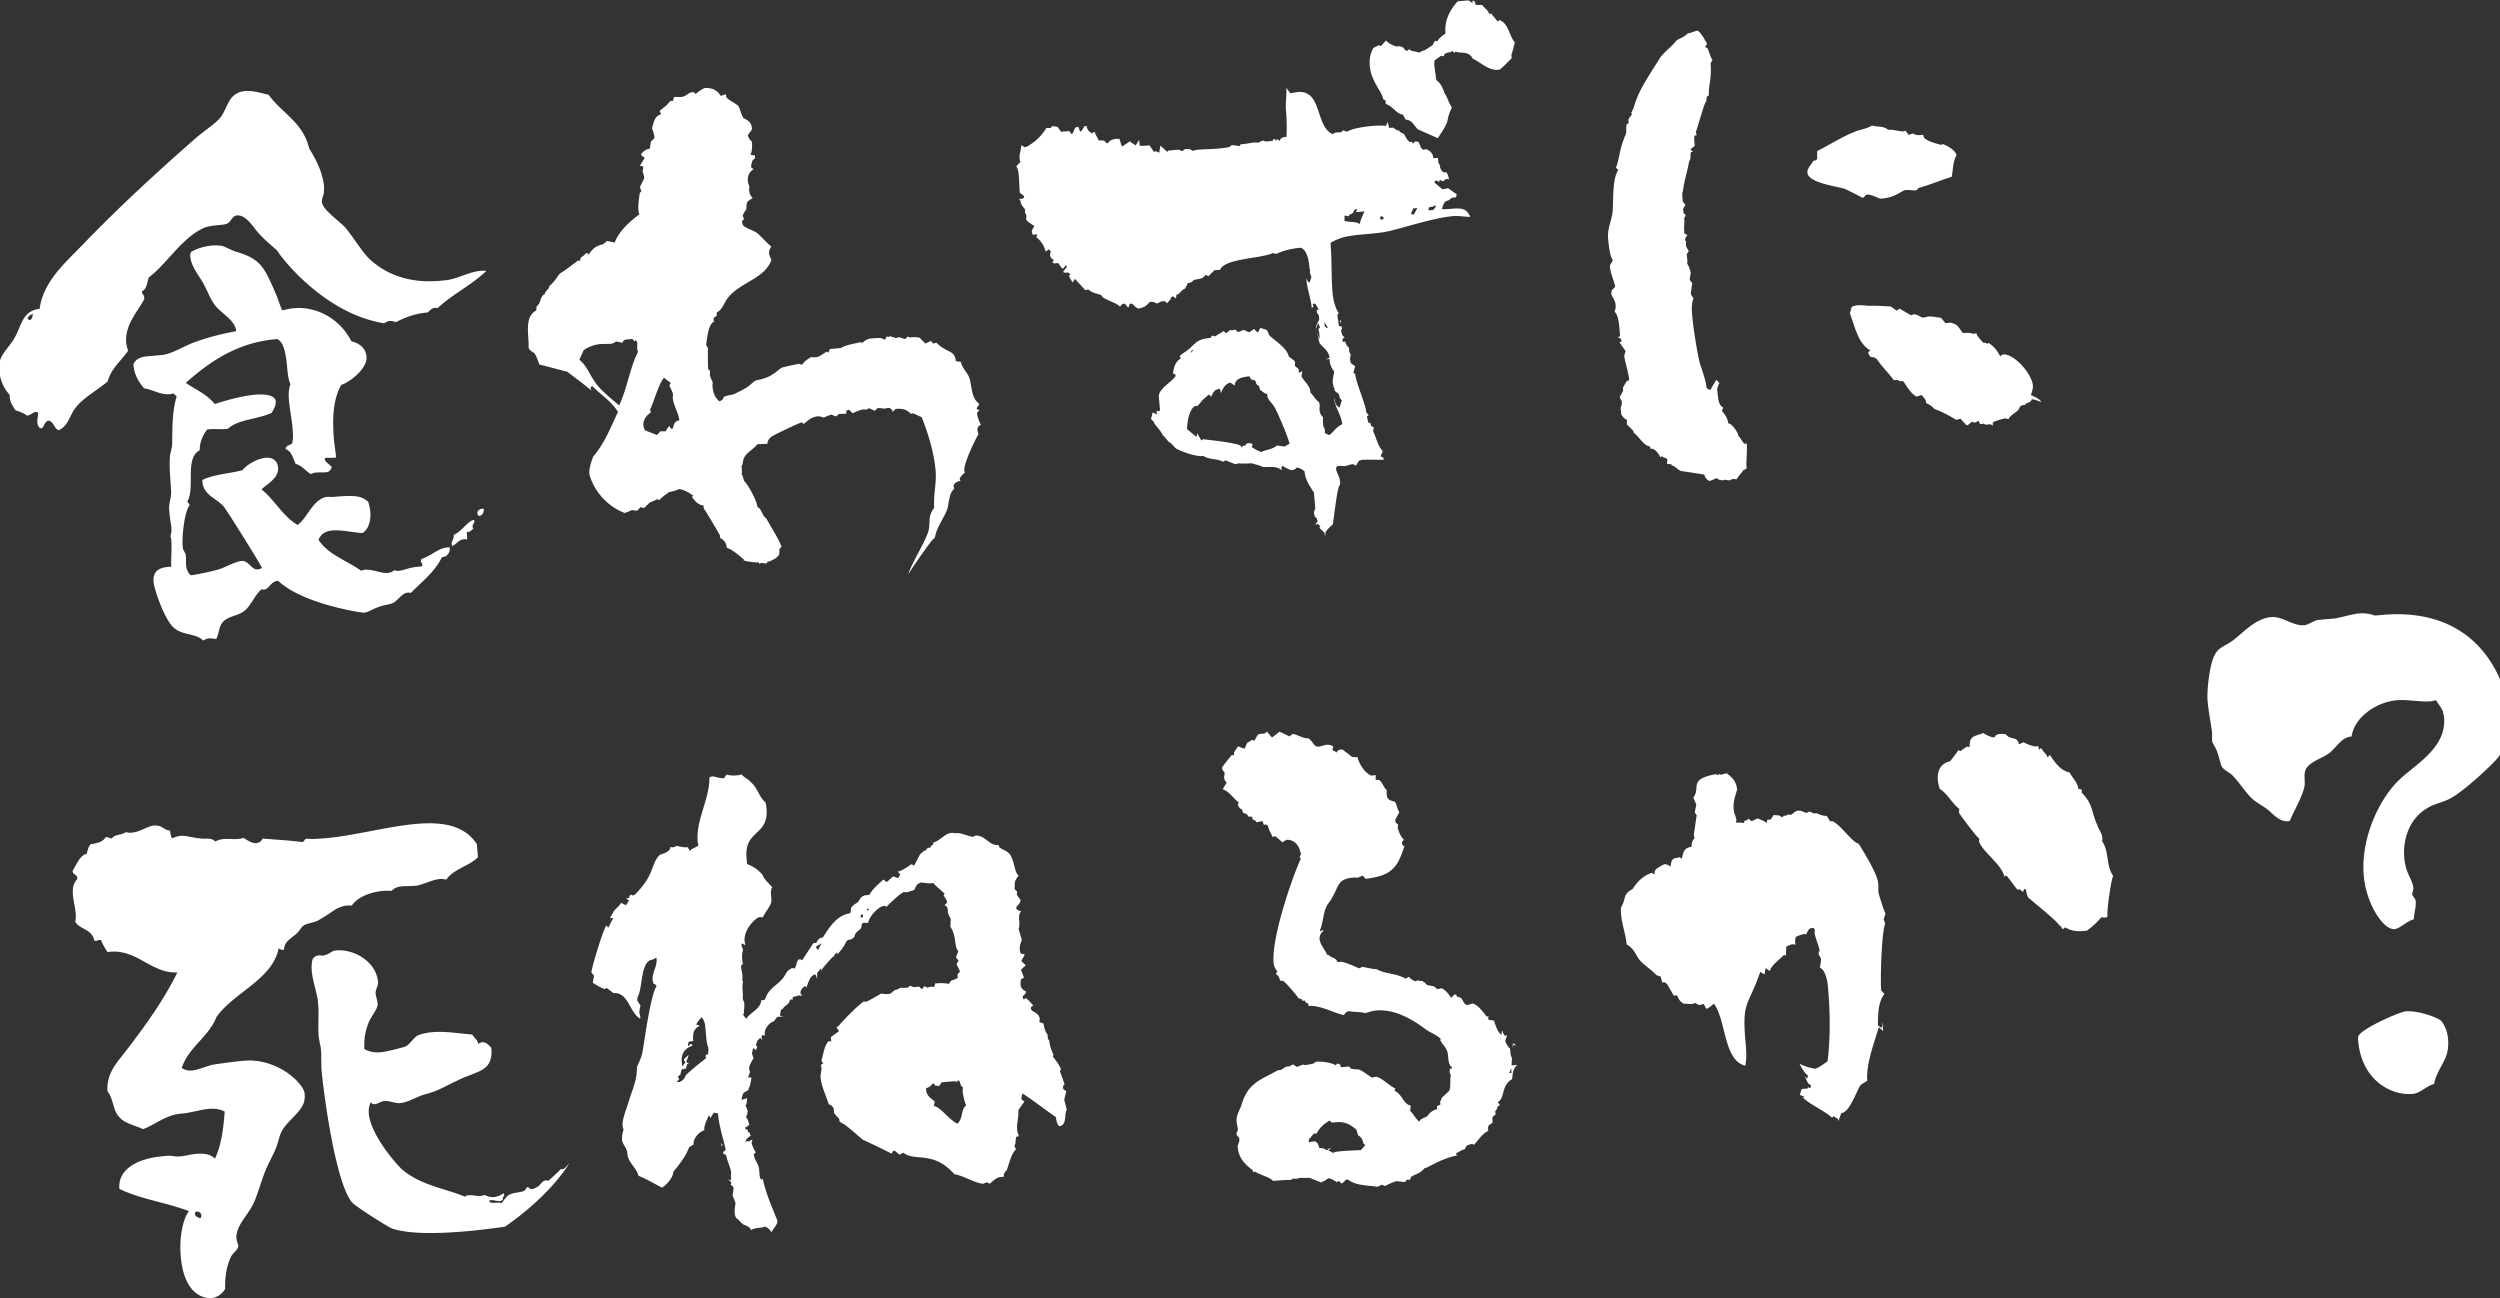 <svg xmlns="http://www.w3.org/2000/svg" width="414" height="215" viewBox="0 0 414 215"><rect x="0" y="0" width="414" height="215" fill="#333333" stroke="none"/><path fill="#fff" d="M39.15 35.68c-.75.16-.95 1.14-1.6 1.38-.37.13-.75.16-1.23.2-1.9.17-2.26.39-2.36.4-3.78 1.57-6.27 6-9.32 8.28-.31.89-.31 1.94-1.14 2.3v.09c.04.38.33.45.38.92 0 .1.02.19.02.29-1.15 2.11-3.26 4.3-3 7.24.03.38.17.85.31 1.31-1.19 1.73-2.8 2.92-3.38 5.08-1.78 1.5-3.98 2.64-5.35 4.39-.94 1.23-1.17 2.97-2.74 3.68-.78-.22-.79-1.37-1.67-1.58-.76.07-.75 1.21-1.23 1.26-.1 0-.19.02-.29-.07-.22-.27-.33-.54-.36-.83-.05-.57.1-1.06.14-1.64-.21-.17-.3-.16-.49-.15-.38.03-.72.54-1.38.6-.52-.43-1.21-.66-1.89-.89-.44-.63-.88-1.26-.96-2.21 0-.09-.02-.28-.03-.38-.84-.88-1.54-2.26-1.67-3.78-.05-.57-.09-1.04.05-1.63.18-1.26 1.6-2.53 2.43-3.94 1.24-2.21 1.33-4.52 4.17-4.86.65-4.65 4.31-7.65 7.28-10.77C19.89 34.1 26 28.5 32.66 22.66c1.43-1.18 3.15-2.28 3.92-3.31 1.02-1.43 1.17-2.97 2.45-3.75.45-.33 1.01-.47 1.58-.52 1.23-.11 2.71.34 3.88.62 2.18 3.06 5.65 4.48 6.71 8.88 1.12 1.81 2.26 4.01 2.46 6.29.03.38-.04.67-.01.96-.05.48-.38 1.09-.34 1.56q0 .09.02.19c.31 1.41 3.15 3.17 4.12 4.42 1.51 1.97 2.52 3.7 3.78 4.93 2.91 2.71 6.95 3.98 11.5 3.58.38-.03.76-.07 1.14-.1 2.08-.28 3.71-1.38 5.7-1.55.28-.03.66-.06.96.01-2.38 2.31-5.59 3.84-8.07 6.16a.976.976 0 0 0-.48-.05c-.57.05-.73.45-1.18.77-2.09.18-3.75.81-5.22 1.6-.49-.15-.78-.22-1.07-.19-.29.02-.47.14-.92.37C53.6 51.92 46.46 42.5 45.9 41.5c-1.04-.96-2.06-1.73-3.23-3.06-.75-.89-1.97-2.89-3.4-2.76h-.1ZM4.49 52.77c.19-.02.3.16.31.26.57-.05.52-.62.68-1.01-.47.04-.73.35-.99.76Zm68.68 39.51c-1.13 2.39-3.28 4.02-5.13 5.9-.19.02-.29-.07-.48-.05-1.04.09-1.61 1.29-2.52 1.75-.65.25-1.69.34-2.52.7-.74.26-1.56.81-2.12.86q-.09 0-.19.02c-.28.02-10.07-1.42-14.14-5.27h-.1c-1.14.11-1.41 1.38-2.26 1.45-.1 0-.19.02-.39-.06-1.33 1.17-1.67 2.73-3.02 3.71-.9.65-2.51.79-3.3 1.63-.8.74-.69 1.97-1.18 2.88-.58-.04-.97-.11-1.25-.08-.29.02-.56.15-.92.37-1.26-1.32-3.41-.75-4.98-2.24-1.57-1.58-3.14-6.32-3.23-7.46-.12-1.33.37-2.33 2.36-2.5.19-.02.38-.03.57-.05-.08-.95.11-3.07 0-4.3-.02-.29-.05-.57-.16-.75.16-.4.21-.88.17-1.35-.07-.76-.23-1.51-.31-2.46-.02-.19-.03-.38-.06-.66-.07-.85.32-1.75.33-2.8-.07-1.91-.33-3.8-.21-5.72.03-.77.35-1.47.38-2.23.04-2.78 0-5.45.74-7.91-.12-.28-.4-.25-.52-.53-.28.12-.47.14-.66.15-1.52.13-2.84-.8-4.2-.97-.85-.98-1.62-2.15-1.78-3.96.39-.99 1.32-1.26 2.46-1.36 2.18-.19 2.28-.2 2.37-.21 1.6-.23 3.14-1.23 4.9-1.96 2.31-.87 4.46-1.44 7.29-1.98-.16-1.8-2.25-2.77-3.43-4.19-.86-1.07-1.38-2.65-2.17-4.02-.67-1.09-1.85-2.61-1.98-4.03-.02-.29-.05-.57.11-.87.91-.56 2.21-.96 3.54-1.08.48-.04 1.05 0 1.54.06.59.14 1.4.64 2.28.95 4.12 1.17 4.72 2.55 6.51 6.6.47 1.01.76 2.13 1.23 3.14.66-.15 1.31-.31 1.88-.36 4.27-.37 7.94 2.18 9.56 5.48 1.47.35 2.4 1.22 2.52 2.55.16 1.8-2.42 4.04-4.18 4.67-1.41 2.42-1.5 5.77-1.21 9.1.08.95.27 1.98.35 2.93-.19.02-.29.02-.38.03-.57.05-.96-.01-1.43.03 0 .09-.08.2-.08.2.04.47.84.88 1.17 1.33-.23.69-.6.82-1.07.86-.38.03-.96-.01-1.43.03-.28.02-.66.06-.93.27-.9-.5-1.46-1.4-2.54-1.69-.46-.92-.67-2.14-1.65-2.44-.06-.67.8-.65 1.06-.95.21-.88.14-1.73.06-2.59-.13-1.52-.46-3.12-.59-4.54-.08-.95-.06-1.81.24-2.7-.35-.74-.44-1.78-.53-2.73-.3-3.42-.86-4.32-1.66-4.73-.1 0-.19.02-.28.03-6.55.57-11.13 3.94-14.86 7.23 1.63 1.1 3.51 1.89 4.8 3.5 1.21-.39 4.19-1.32 6.66-1.54 1.8-.16 3.36.09 3.45 1.13.04.47-.19 1.07-.7 1.88-2.2 1.05-5.65 1.07-7.23 2.64-.09 0-.28.02-.38.03-.95.08-1.63-.05-2.58.03-.19.02-.28.03-.47.04-.68.92-1.26 2.02-1.23 3.45-2.47 1.27-.82 5.91-1.95 8.3q-.09.1-.08.2c.02.19.31.26.34.64-.79.83-1.28 4.99-1.14 6.7 0 .1.02.19.02.29.04.47.45.82.49 1.2 0 .1.02.19.02.19.04.48 0 1.05.04 1.53.06.67.31 1.31.81 1.65 1.61-.24 3.01-.55 4.6-.98 1.21-.39 2.76-1.29 3.71-1.38q.09 0 .19-.02c1.16.09 1.56 1.49 2.51 1.41.19-.02.47-.04.74-.26-.47-1.01-5.81-9.53-6.34-10.16-1.17-1.33-3.32-1.91-3.51-4 0-.1-.02-.29-.03-.38 1.74-.92 4.5-1.06 6.65-1.63.6-.82 2.41-1.93 3.84-2.06.57-.05 1.91.02 2.06 1.64.15 1.71-1.86 2.75-2.75 3.59 2.16 1.72 3.55 4.47 5.97 5.89 1.54-1 2.42-4.04 4.67-4.62q.09 0 .19-.02c.38-.03.77.03 1.15 0 .09 0 .19-.02.28-.03 3.89-.34 4.5.08 5.43.86.14.56.28 1.03.33 1.6.13 1.52-.31 2.99-1.31 3.56-1.44-.07-3.4-.56-4.92-.43-1.04.09-1.87.45-2.35 1.54 1.66 2.53 4.7 3.42 7.05 5.12.19-.02.37-.13.56-.15 1.42-.12 2.73.62 3.78.53.47-.04.85-.17 1.2-.49.3.17.49.15.78.12.76-.07 1.67-.53 2.91-.64.19-.02.47-.04.66-.06.19-.02.28-.12.26-.31-.02-.19-.22-.36-.25-.65 0-.1.08-.2.16-.3 1.76-.63 2.71-1.77 4.23-1.9.09 0 .29-.03.38-.03 0 0 0 .1.02.19.04.47-.26 1.36-1.21 1.44h-.09Zm1.97-3.7c1.38-.6 2.2-2.2 3.32-2.49 0 .09.1.09.11.18.02.28-.33.6-.31.89.02.19.03.29.13.37-.27.21-.43.52-.91.56q-.09 0-.19.02c.09 1.04.1 1.14.01 1.24a.976.976 0 0 0-.48-.05c-.85.08-1.18.77-1.91 1.12-.1-.09-.11-.18-.12-.28-.04-.47.4-.9.35-1.47v-.09Zm4.13-3.14c-.11-.18-.21-.27-.23-.46-.03-.38.42-.71.8-.74.1 0 .19-.02.29.07-.04.58-.19 1.07-.86 1.13Zm75.4 3.73c-.54.33-3.76 5.11-4.26 5.92.59-1.97 3.38-6.22 3.44-7.67.16-1.45-.09-2.1.86-3.33-.18-2.09.41-4.05.23-6.14-.26-2.94-1.2-6.11-2.31-8.88-.49-.15-1-.49-1.49-.64l-.28.12c-.74-.8-1.52-.92-2.56-.83-.17.21-.35.41-.62.53l.17-.21-.42-.44-.39-.06-.56.14c-.39-.06-.78-.12-1.16-.09l-.44.42c-.39-.06-.71-.42-1.09-.38l-.27.21c-.19.02-.29-.07-.48-.05-.57.05-1.3.4-1.86.64l-.42-.44-.3-.17-.27.22-.08.2.02.29h-1.15l-.54.43-.79-.31-1.3.5c-.1-.09-.78-.22-.88-.21-1.04.09-1.57.62-2.38 1.26l-.31-.26c-.29.03-4.6 2.03-5.14 2.46-.35.32-.52.62-.57 1.1l-1.62.05c-1.13 1.34-2.36 1.45-2.48 3.37l-.17.21c.04.47.08.95.03 1.43.22.36.26.84.49 1.2.63.61 2 3.17 2.07 4.03v.1l.42.35c.43.54.49 1.2 1.1 1.62.81 1.56 1.9 3.08 2.51 4.66l-.35.41c.02.29-.05.58-.02.86-.42.71-.98.85-1.62 1.19l-.28.03-.26.31-.87-.11-.27.21c0-.09-.02-.29-.12-.28-.96-.01-1.73-.13-2.61-.35l.29-.02c-.72-.61-2.07-1.83-2.95-2.04-.07-.76-.4-1.3-1.1-1.63l-.03-.38c-.02-.19-2.48-4.28-2.69-4.54l-.04-.47c-.97-.11-1.4-.74-1.94-1.46l.28-.12c-.62-.52-1.82-1.18-2.49-1.12l-.46.23-1.31.31.1.09c-.37.13-1.26.88-1.52 1.19l-.3-.17-1.29.59-.88.84-.28.03-.3-.17-.61.63-.87-.12c-.36.22-.83.36-1.2.49-4.56-1.8-5.78-6-5.83-6.47-.08-.95.31-1.94.61-2.83 1.99-2.37 2.84-4.74 4.13-7.44-1.22-1.9-2.83-2.81-4.3-4.31l-.26.31.14.47c-.94-.88-3.69-2.83-3.91-3.1-.29-.07-4.6-1.22-4.7-1.21-.26-.74-.39-1.21-.84-1.93-.29-.07-.91-.59-.94-.88.13-1.83-.83-5.09 1.28-6.14l.04-.67c.81-.55.44-1.57 1.44-2.13l-.02-.19.61-.72v-.09l.16-.3c1.24-1.16 1.03-1.33 1.73-2.06 1.09-.67 1.89-1.31 2.88-2.07l.47-.04-.02-.28.08-.2.45-.33.44-.42.19-.02.21.27c.68-1.02 1.21-1.45 2.43-1.74l.62-.53 1.27.27c.7-1.88 2.56-3.57 4.09-4.66-.12-.28-.14-.56-.17-.85-.06-.66.12-1.92.24-2.7l.26-.31-.25-.65.73-1.5c-.03-.38-.16-.75-.29-1.12.07-.29.14-.58.12-.78-.1-.09-.29-.07-.49-.15h-.1l.09-.1.75-1.21-.61-.42.07-.29c.35-.41.8-.74 1.37-.79l.18-1.16.61-.63c-.05-.57-.19-1.04-.43-1.59.3-.98.4-2.04 1.52-2.33l-.24-.55c.53-.52 1.08-.76 1.59-1.48l.27-.21.29.07.23-.69c.38-.03.86.02 1.24-.01.47-.04 1.01-.47 1.37-.69l.56-.14c.1.09.3.16.41.35.44-.42.99-.76 1.44-.99 1.14-.1 2.13.29 2.7 1.29l.84-.27.14.56c.52.53 1.32.84 1.94 1.36.21.27.52 1.58.85 2.03.7.32 1.31.75 1.38 1.51l.03.38-.68.92c.03.38.36.83.67 1.09l.02.28c.04.47 0 1.15-.14 1.64l-.18.11.21.17c.2.08.39.06.58.04l.04.48-.44.42-.22.78.03.38.4.25c-.73.45-1.05 1.14-.97 2 .03.29.14.56.27.93-.08.2-.05.48-.04.67.04.47.27.93.58 1.19-.36.22-.54.33-.9.65-.16.4-.12.78-.18 1.26-.26.31-.51.71-.57 1.1l.23.46-.35.32.04.47.22.36c.82.6 1.78.71 2.51 1.41.73.7 1.26 1.32 2.09 2.02-.26.31-.42.71-.38 1.08.03.38.26.84.38 1.11-1.07 3.06-5.03 3.69-7.02 6.07-.87.94-.88 1.99-2.06 2.67l.04.47-.54.43.06.66-.19.02c-.8.74-.91 2.66-1.11 3.73l.34.64c-.07.29-.04 2.87 0 3.35l.32.36-.03.77.49 1.2c-.08.2-.06.39-.05.58.08.95.36 1.88 1.17 2.48.73-.35.53-.52.7-.73.18-.11.46-.23 1.59-.42 1.1-.57 2.12-.95 3-1.79.27-.21.44-.42.81-.55.85-.17 1.97-.46 2.69-1 .55-.24.98-.85 1.53-1.09.28-.12 2.53-.6 2.81-.63l.49.15c.43-.52.87-.94 1.61-1.29.29.07.58.04.86.02.38-.03 1.28-.69 1.64-.91l.4.16-.02-.19c0-.1.08-.2.16-.4l1.8-.16c.91-.56 2.05-.66 3.07-.94l.58.04c.35-.41.9-.65 1.37-.69.47-.04 1.23-.11 1.72-.05l.5.24.18-.11.16-.4.29.07.28-.12.98.3.56-.14.89.3.28-.12.17-.3.4.16c.57-.05 1.04-.09 1.63.05l.95.97.92-.46.33.45.56-.14c.41.35.73.7 1.23.94 1.02.68 1.87.6 2 2.12l.87.12c.07.85.91 1.64 1.26 2.38.6 1.38.32 3.61 1.73 4.53l-.07.29-.26.31-.07.29c.1.09.3.17.49.15-.17.21-.35.32-.43.52l.02.19c.05.57.41 1.4.63 1.76-.47.14-.62.53-.58 1.01.02.19.13.37.15.56-.5.81-2.45 4.8-2.34 6.04 0 .09.11.18.12.28-.36.22-.61.63-.87.94 0 .1.02.29.14.47-.57.05-.93.27-1.18.77l.14.47c-.52.62-.7.73-1.07 3.06-.26 1.36-1.83 3.13-2.14 5.06l-.17.21Zm-49.46-32.88-.07.29-.42-.44c-.1 0-.19.02-.28.02-.85.08-.95.08-1.13.2l-.25.4-.97-.2c-.19.02-.28.12-.36.22-.19.02-.37.13-.47.14-.66.06-1.24.01-1.91.07-.85.07-1.97.46-2.69 1l-.72 1.59c1.23.94 1.76 2.62 2.73 3.87.88 1.26 2.62 2.64 3.86 3.68 1.37-2.89 1.76-6.18 3.14-8.88-.11-.18-.12-.28-.14-.47-.03-.38.03-.77 0-1.15l-.32-.36Zm6.26 14.66c.05-.48.2-.97.56-1.2l.47-.14c-.1-1.14-.98-2.5-1.09-3.73-.02-.19.06-.39.04-.58-.14-.56-.37-.92-.61-1.48l.25-.4-1.13-.86c-.87.94-1.66 3.97-2.31 5.27l.14.47c-.73.45-1.32 1.26-1.25 2.12.02.29.15.56.27.84l1.98.78.61-.63.77.03c.17-.21.34-.51.51-.71l.17-.21.23.46.38-.03Zm107.75 17.17-.73-.7.17-.3c-.2-.08-.31-.26-.52-.43l-.26.31-.02-.19.34-.51-.14-.47-.31-.26-.15-.56c-.02-.19.05-.48.22-.78l-.23-2.66c-.66-1-1.43-2.17-1.53-3.31l-.02-.19c-.41-.35-.82-.6-1.3-.65l-.35.32-.56.14c-.5-.24-.99-.39-1.4-.74l-.26.31.14.46c-1.03-.87-2.05-.49-3.21-.58-.6-.33-1.18-.37-1.78-.61-.19.02-2.1.09-2.1 0l-.66.15-1.59-.63-.46.23c-1.01-.58-2.13-.29-3.24-.96l-.38.03c-1.35-.07-3.03-.69-4.13-1.26-.41-.35-.75-.89-1.25-1.13-.21-.27-.64-.8-.95-1.07-.25-.65-.98-1.35-1.42-1.98l-.02-.19-.52-.53.29-1.08.5.24.2.08-.06-.67c0 .1.3.17.4.16l.17-.21-.21-2.37c.18-1.26 1.92-2.08 2.78-3.21l-.02-.29c-.2-.08-.3-.17-.4-.16.11-.97.4-2.04 1.31-2.51l-.22-.36c.26-.31.62-.53.99-.76 1.71-1.2 1.54-2.05 4.1-2.27l.35-.41.4.16 1.45-.89.41.35.72-.54.29.07.47-.14.52.43.92-.37.9.4.81-.55.63.62.41-.8.98.3c.3.17.35.74.57 1 1.04.96 2.86 2.04 3.17 3.45l.92.69.12.27-.04.58.62.52.06.66.54-.33-.12.87c.46.92 1.38 1.51 1.47 2.55l.02.19c.52.43.76 1.08 1.37 1.51.11.18.12.28.14.47.02.28-.04.67-.01.96l.15.56c.11.18.22.36.43.54-.05.48 0 1.05.04 1.53l.22.36.07.76.7.32c.99-.76.86-1.13 2.14-1.81-.13-1.52-1.2-2.76-1.33-4.28l.11.18c.07.76.18.94.79 1.37l.37-1.27c-.3-.17-.43-.54-.46-.92-.21-.27-.61-.42-.73-.7l-.03-.28c-.11-.18-.26-.74-.27-.93-.07-.76.18-1.26.21-1.93-.43-.54-.67-1.09-.72-1.66l-.03-.38-.66.06.65-.25c-.1-1.14-1-1.63-1.65-2.44l-.46-1.97.4 1.3c.08-.2.05-.48.04-.67-.03-.38-.06-.67-.18-.94l.26-.31-.25-.65-.17.21-.23.69c-.06-.66.38-1.09.53-1.58l-.05-.57c0-.1-.11-.18-.12-.28q-.21-.17-.23-.46c-.02-.19-.03-.29.16-.3l.19-.02c-.21-.27-.35-.74-.66-.99l-.29.02-.08.2c.1.08.11.18.12.28l-.27.22c-.13-1.52-.75-3.09-.88-4.61l-.02-.29c.12.28.24.55.54.72l.3-.98c-.12-.28-.24-.55-.26-.84l.08-.2-.11-.18c-.09-1.04-.27-3.13-1.46-3.6-1.42.12-2.74.43-4.12 1.03l-.49-.15c-1.93.93-8.05.89-8.75 2.77l-.95.08-1.06 1.05-.11-.18-.2-.08c-.19.02-.35.32-.54.43-.54.33-1.23.2-1.67.53-.09.1-.08.2-.17.21-.28.12-.47.14-.66.15-.07.29-.33.6-.4.9-.55.24-.72.54-1.16.96l-.28.03-.13.68-.31-.26-.29-.07-.18.11-.07.29-.61.72c-.1-.09-.22-.27-.41-.35l-.47.04c-.09 0-.73.35-.83.36-.3-.17-.7-.32-.98-.3l-.28.12c-.43.61-.98.85-1.73 1.01-.59-.14-.72-.61-1.22-.85l-.28.12-.23.59-.53-.62-.29-.07-.18.11c-.18.11-.26.31-.35.41-.74-.79-2.88-1.18-3.13-1.92-.99-.39-1.16-.18-2.19-.96l-.18.11-.28.02-1.69-1.86-.42.61c-.13-.37-.55-.81-.58-1.19l.28-.12-.41-.35c-.29.02-.57.05-.77-.03l-.02-.19.61-.72-.21-.27c-.17.21-.25.4-.43.52l-.19.02-.65-.9-.66.06-.3-.16.25-.41c-.4-.25-.51-.34-.64-.8l.13-.68-.31-.26c-.19.02-.35.32-.54.33-.27-.93-.73-1.75-1.54-2.35l.15-.49-.76.07-.14-.56c.06-.39.33-.6.4-.9-1.11-.67-1.33-.94-1.35-1.22 0-.09.07-.29.05-.48 0-.09-.12-.28-.24-.55l.05-.48c-.42-.44-.75-.89-.8-1.46l-.21-.27.66-.06c.09-.1.17-.21.16-.4l-.72-.61-.14-2.67c-.05-.57-.1-1.14-.43-1.68l.7-.73c-.11-.18-.13-.37-.15-.56-.07-.76.26-1.46.28-2.22l.51.34.28-.02c1.37-.69 2.61-1.85 3.36-3.16l.77.03c-.02-.19.17-.3.35-.32.09 0 .68.13.78.12.12.27.33.54.55.81l1.33-.12.43.54.17-.21.4-.9.47-.14c.09 0 .25.65.36.83l.27-.21.42-.71.38-.03c.02.29.15.66.36.83l.41.35c.19-.02.37-.13.55-.24.14.56.46.92.7 1.47.85-.08.96.01 1.28.46l.19-.02q.42-.61 1.18-.68l.18-.11.1.09.47-.04.4 1.3 1.36-.88c.22.27.61.42.92.68l.59-.91.08.95c.39.06 1.24-.01 1.62-.05l.76 1.08.37-.13.21.17.29.07.18-1.16 1.14 1.05.17-.21 1.71-.15.59.24.45-.33c.66-.06.76-.07 1.27.27.19-.02.56-.14.75-.16 1.23-.11 2.38-.11 3.52-.21.57-.05 1.23-.11 1.79-.25l.45-.33 1.35.17.07-.29.57-.05c.57-.05 1.04-.19 1.51-.23.29-.03.57-.05.86.02.28-.12.54-.33.83-.36l.4.16 1.14-.1.17-.3.19-.02.32.36-.02-.19c0-.09.17-.21.18-.11l.31.26c.08-.2.25-.4.43-.52.28-.12.47-.14.75-.16.05-1.63.04-2.78-.1-4.39-.11-1.23.16-2.5.06-3.73l.65.9c.48-.04.85-.17 1.23-.2 4.08-.36 2.89 5.68 5.77 6.96l.46-.23.95-.08.45-.33.21.17.39.06c.63-.44 2.51-.79 4.03-.93 1.04-.09 1.91-.07 2.29 0 .17-.21.34-.51.31-.79l.29 1.12.67-.06c.21.17.62.52 1 .49h.09l-.09.1c.21.27.6.33.81.5.34.64.46.92.98 1.35l.09-.1c.19-.02.41.25.51.34l.07-.29.28-.12.29.07.2.08.37.93.41.35.37-.13c.78.22 1.21.75 1.28 1.51l.66-.06c.09 0 .1.09.17.85l.21.27c.04.47.19 1.04.69 1.28l.38-.03c.31.26.36.83.49 1.2-.2-.08-.39-.06-.58-.05l-.35.32-.19.02-.21-.17-.19.02c-.09 0-.09.1-.17.21l.11.18-.41-.35-.19.02-.18.11-.09.1.11.18 1.24 1.04.94-.18 1.43 1.02-.15.49-.66.06-.54.43-.47.14c-.36.32-.5.81-.65 1.3.39.06.77.03 1.15 0 1.99-.17 2.85-.25 3.56 1.31-.96-.01-1.84-.22-2.88-.13-2.94.26-7.41 1.7-10.4 2.44-1.22.3-2.55.41-3.87.53-1.33.12-2.56.22-3.88.53-.74.26-1.49.51-2.12.95.24 2.75.11 5.63.35 8.38.1 1.14.52 2.63 1.05 3.26l-.18.11-.08.2.02.19.24 1.61.39.06.12.28c-.08.2-.16.4-.14.59 0 .09.12.28.13.37.02.19.23.46.43.54l-.35.32.03.38.1.08.19-.02.19-.02.02.29c.12.28.33.54.54.72l.06.67.23.46-.12.78.15.65.71.51-.29 1.08.21.17h.09l.02.18c.11 1.24 1.67 4.83 1.77 5.97l.02.19.43.54-.28.12.02.19c.02.29.14.56.17.85l.4.16.03.38.51.34-.14.59c.57 1.1.79 2.51 1.63 3.3l-.4.89h.09l.2.07.21.17.03.29c-.47.04-2.87-.04-3.44.01h-.09l-.56.15-.5.81-.5-.24c-.48.04-.84.26-1.31.31-.29.03-.58-.04-.96-.01l-.28.03c-.18.11-.26.31-.24.5.16.75.59 1.29.66 2.05.02.19.03.38-.05.58-.44.42-.96 5.44-1.15 6.51-.35.32-1.06.95-1.22 1.35l-.04.67-.15-.66Zm-5.68-14.62c-.07-.76-2.11-5.55-2.44-6-.34-.64-.95-1.07-1.21-1.81l-.04-.47c-.58-.04-.81-.5-1.21-.66-.02-.19-.03-.38-.14-.56l-.11-.18-.2-.08c-.21-.17-.25-.65-.35-.73-.1-.09-.48.04-.8-.41l-.12-.28c-2.28.2-2.4.97-2.45 1.55l-.71-.51c-.85.17-1.34 1.07-1.57 1.76l-.16-.75-.56.14c-.73.45-.52.62-.95 1.23l-.12-.28-.2-.08-.19.02-.08.2c-.81.55-1.06 1.05-1.67 1.68l-.2-.08c-1.12.29-1.48 2.81-1.48 3.86l1.55 1.3.14-.59.68 1.18.27-.21c.97.11 5.98.62 6.32 1.17l.11.18c.09 0 .17-.3.26-.31h.1l.2.07.08-.2.17-.21.57-.05c.29.07.4.16.4.25s-.08.2-.16.4c.6.33 1.02.68 1.7.81.26-.31 1.69-.34 2.49-1.08l1.26.18.82-.45Zm-16.18-15.51-.24.5.53-.52-.28.03Zm21.97-4.7.07.85c.09-.1.21.17.3.16l.19-.02-.57-1Zm2.56-.22h.09s.09-.02.1.08l-.16.4-.04-.47Zm2.64-17.93.24-.5-.38.03-.17.21c-.08.2-.16.4-.34.51l-.37.13-.17.3-.68-.13-.02.86c.7.32 1.73.04 2.53.54.13-.68.54-1.48.78-2.08l-1.42.12Zm25.79-25.49c-.35.32-1.75 1.88-2.13 1.91-1.71.15-2.88-1.18-4.27-1.83-.79-1.37-1.79-.8-2.88-1.18l-.17.21-.41-.35-.17.21-.19.02a1.7 1.7 0 0 0-.92.37l-.07.29-.48-.05-1.08.76c.02.19-.05.48-.04.67.07.76.24 1.61.3 2.37l.12.28c.61.42 1.07 1.34 1.23 2 .55.81.72 1.66 1.27 2.47-1.29 2.79.12 1.42-2.33 5.08l-3.08-1.36-.3-.17c-.64-.71-.89-1.45-1.95-1.55l-.45-.82c-1.06-.1-1.65-1.39-2.83-1.76l-.05-.57-.4-.25c-.1-1.14-1.97-2.89-2.2-5.45-.09-1.04.02-2.01.6-3.02l.92-.46.3.17.87-.94c.33.45 1.22.85 1.71 1l.57-.05.59.24.33.45.39.06c.08-.2.17-.21.36-.22l.11.18c.4.16.87.12 1.37.36l.28-.12c.18-.11.36-.22.65-.25l1.36-.88.24-.5.17-.21.39.06c.33-.6.69-.83 1.32-1.26-.18-2.09.62-3.79 2.02-5.34l1.8-.16.61.42.08-.2-.02-.19.29.07.25.65h1.05c.44.63.93.78 1.19 1.53.09 0 .18-.11.28-.12 0 0 .96 1.16 1.07 1.34.18-.11.27-.22.36-.22 1.48.54 1.57 2.64 2.52 3.7-.16.4-.42 1.76-.59 1.97l.06.66Zm-21.43 26.16-.29.03c.02.19-.07.29-.06.39l.21.17.46-.23-.32-.36Zm5.81-1.36-.66.06-.4.9.49.15.57-1.1Zm2.7.24.35-.41-.02-.29-.46.23c-.19.02-.47.04-.66.15l-.05.48.85-.08v-.1Zm51.49 43.12-.02-.19c-.33.6-.95 1.14-1.28 1.74l-.67-.04-.55.24-.78-.12-.28.12-.68-.13-.31-.26-1.2.49c-.5-.24-.61-.42-.84-.88l-.02-.19-3.97-.61c-.5-.24-.94-.87-1.52-.92v-.09l.08-.1h-.1l-.67-.03.03-.77c-.32-.35-.3-.17-.6-.33-.1-.09-.3-.17-.4-.16l-.08.2c-.33-.54-.9-1.55-1.66-1.48h-.09l-.03-.37c-1.06-.1-1.76-1.57-2.68-2.25l-.13-.37c-.32-.35-.73-.7-1.05-1.05l.03-.77c-.39-.06-.71-.51-.94-.87l-.1-1.14c.17-.3.23-.69.19-1.07l-.33-.54c.06-.39.41-.8.56-1.2l-.04-.47c.25-.41.41-.8.67-1.11l.37-.13c-.12-1.33-.61-2.62-.83-4.04l.22-.78-.99-1.44.36-.22-.12-.28c-.11-.18-.31-.26-.51-.34.09-.1.28-.12.36-.22l-.12-1.33c-.07-.76-.19-2.18-.81-2.7.17-.3.22-.78.19-1.16-.05-.57-.49-1.2-.73-1.75l.05-.58.61-.63c-.19-1.04-.76-2.13-.85-3.18 0-.1-.02-.19-.02-.29.07-.29.33-.6.49-.9-.33-.54-.58-1.19-.8-3.66-.14-1.61.6-2.92.76-4.46.14-1.73-.09-5.35.93-6.87l-.41-.35c.56-1.2.6-3.02 1.39-4.9.07-.29.24-.5.31-.79.05-.48.01-.96.07-1.44.09-.1.17-.21.36-.22l-.05-.57c.07-.29.33-.6.59-.91l-.12-.28c.5-.81.54-1.48.94-2.38.61-1.77 2.73-4.92 3.73-6.54.67-1.11 1.94-1.89 2.8-3.02.63-.44 1.38-.6 1.9-1.22l.28-.02c.47-.14.92-.37 1.4-.41.62.52 1.08 1.44 1.53 2.16l-.34.51.4.25c.23.46.53 1.67.84 1.94-.09.1-.34.51-.33.6.21 2.37-.36 3.57-.3 5.29-.09 0-.28.12-.36.22.03.38-.04.67-.2.97-.26.31-1.2 3.83-1.59 4.83l.14.56-.28.03c-.19.02-.13.68-.04 1.73l-.72.54.42.44-.29.02c-.25.4.08.95-.34 1.56-.25 1.55-.86 3.33-1.01 4.87l-.08.2c-.07.29-.04.58-.01.96l.05.57.44.63c-.17.21-.34.51-.41.8l.12.28-.09.1.43.54-.25.41c.07.76-.06 1.54 0 2.2l.03.38.5.24-.34.51-.07.29.22.36c-.08.2-.07.29-.05.48.03.38.25.65.47 1.01l-.34.51.12 1.33-.08.2c.33.54.46.92.62 1.57l-.18 1.17.43.54-.24 1.65c.02.29.25.65.45.82-.31.79-.32 1.84-.23 2.79.29 3.32 1.16 7.74 1.28 8.02.38 1.11 1.02 2.97 1.12 4.11l.6.33 1-1.71.52.53c-.17.3-.32.7-.38 1.09.16.75.03 2.58 1.02 2.97l-.23.59c.52.53.97 1.25 1.04 2.01l.2.08c.49.15 1.15 1.14 1.38 1.6l.14.47c.41.35.56.91.97 1.25l.38-.03c.12 1.42-.14 2.79-.02 4.12l-.18.11-.09.1v.09h-.09Zm32.87-53.95c.9.4 1.89.89 2.26 1.81-.67 1.11-.55 2.44-.83 3.61-2.14.67-3.06 1.13-5.29 1.8-.19.02-.45.33-.54.43-.57.05-1.16-.09-1.82-.03-.57.05-1.62 1.19-3.71 1.38l-.48.04c-.4-.16-1.59-.72-2.07-.68h-.09c-.29.03-.44.43-.72.55-.9-.49-1.9-.98-2.9-1.47-1.38-.45-6.11-1-6.26-2.7-.06-.67.56-1.29.89-1.8v-.09c.08-.1.36-.13.46-.14l.27-.21-.02-1.34c2.11-1.04 4.1-2.37 6.32-3.23.83-.36 1.97-.46 2.78-1.01.89.3 1.91.02 2.65.72q.1 0 .19-.02c.66-.06 1.75.33 2.41.27.09 0 .18-.11.28-.12l.54.72.65-.25c.5.24.79.31 1.27.27.19-.02.28-.03.47-.04l.14.47c.73.7 1.89.89 2.78 1.19l.37-.13Zm13.53 43.2c-.1 0-.19.02-.29.03a.35.35 0 0 0-.28.12c-.09 0-.27.22-.27.22-.21.88-1.44 1.08-1.83 1.98-.2-.08-.39-.06-.59-.14-.47.14-1.78.44-2.04.75l.04.48c-.1-.09-.3-.17-.4-.25l-.85.08-.21-.17-.67.06-.24-.55-.64.34c-.2-.08-.3-.17-.49-.15-.27.22-.45.33-.62.53l-.28.02-.95-1.06-.75.16c-1.11-.67-2.32-1.33-3.6-1.79-.32-.35-.73-.7-1.13-.86l-.2-.08c-.05-.57-.47-1.01-.79-1.37l-.84.27c-1.11-.67-1.48-1.59-2.23-2.58l-.47.04c-.4-.25-.59-.23-1.07-.19-.88-1.26-1.91-2.13-2.79-3.49l-.4-.25c-.2-.08-.48-.05-.68-.13-.11-.18-.33-.45-.34-.64-.02-.19.26-.31.35-.41-2.11-1.16-2.55-3.99-3.4-6.11l.29-1.08c.36-.22.74-.26 1.12-.29.66-.06 1.54.15 2.4.08.28-.03 2.98.12 2.98.12.31.26.61.42.92.69l.54-.33 1.82 1.08c.19-.02.37-.13.56-.14.38-.03.89.3 1.19.47.2.08.29.07.48.05.28-.02.47-.14.75-.16.57-.05 1.45.16 2.03.21l.75.89.85-.08c1.37.36 1.21.75 2.06 1.73.57-.05 1.14-.1 1.73.14l.47-.14c.14.56.77 1.17 1.19 1.62l.38-.03.11.18.37-.13c1.02.68 1.35 1.22 1.92 2.22.17-.21.35-.32.64-.34 1.92.12 4.6 3.33 4.75 5.13.04.48-.1 1.06-.34 1.56.51.34 1.49.63 1.73 1.19-.49-.15-.99-.39-1.47-.44-.19.02-.17.21-.26.31s-.54.33-.73.35l-.26.31ZM39.45 206.44c-.13.68-.96 1.04-1.27 1.83-.72 1.59-.95 3.33-.89 5.15-.5.9-1.4 1.46-2.26 1.54-.38.03-4.47.3-5.1-6.92-.25-2.85.24-5.95 1.35-7.48-3.66-1.4-8.02-1.98-11.51-3.68-.29-3.32 3.1-5.05 7.18-5.41.28-.02.47-.04.76-.07.66-.06 1.35.17 2.02.11.95-.08 1.88-.36 2.74-.43 1.23-.11 2.29 0 3.13.78 1.05-2.2 1.39-4.9 1.61-7.79-.8-.41-1.67-.52-2.62-.44-1.42.12-2.91.64-4.43.77-.09 0-.19.02-.28.03-2.47.22-4.33 1.91-6.19 2.55-1.4-.64-2.95-.89-3.9-1.95-1.15-1.14-.93-2.98-2-4.32-.17-3.05 1.59-4.73 3.14-6.78 3.09-4 6.16-8.29 8.44-12.89-4.29.18-6.65-3.82-11.11-3.43-.19.02-.28.03-.47.04-.33-.54-.77-1.18-1.03-1.92-.1-.09-.29-.07-.39-.06-.09 0-.28.12-.37.13-.09 0-.29.03-.39-.06-.36-1.88-2.36-1.8-3.14-3.07.06-.39.12-.87.07-1.35-.08-.95-.37-2.07-.46-3.11-.09-1.04.02-1.92.73-2.65l-.02-.19c-.05-.57-.71-.51-.76-1.08v-.1c.67-1.01 1.2-2.59 2.33-2.79.14-.58.28-1.17.63-1.58 1.04-.19 2.07-.37 2.48-1.17q.09 0 .19-.02c.28-.03.5.24.88.21.42-.71 1.77-.54 2.3-1.06.4.16.68.13 1.06.1 1.33-.12 2.49-1.08 3.72-1.19.1 0 .29.07.48.05.77.03 1.12.76 1.98.78.22.36.1 1.14.5 1.3.46-.23.92-.37 1.3-.4.95-.08 1.94.31 3.1.4 1.07.19 2.09-.18 2.63.54.46-.23.92-.37 1.4-.41.85-.07 1.63.05 2.39-.02.28-.03.66-.06.94-.18.61.42 1.42.93 2.08.87.47-.04.84-.27 1.08-.76 2.12.2 4.33.29 6.46.58h.09c.38-.04.34-.52.72-.55h.09c.97.1 2.01 0 3.15-.09 4.65-.41 10.16-1.94 14.9-2.36 4.27-.37 7.95.17 10.05 3.33l.19 2.18c-1.4 1.46-4.13 1.99-5.22 3.71-.39-.06-.68-.13-1.06-.1-1.33.12-2.69.91-3.92 1.11-.09 0-.29.03-.38.03-.66.06-1.34.02-2 .08-.57.05-1.23.2-1.66.72-.47.04-.86-.02-1.34.02-2.28.2-4.4 1.05-5.33 2.47-.29-.07-.58-.05-.86-.02-.57.05-1.22.3-1.86.64-.81.55-1.89 1.31-2.99 1.89-.83.36-1.87.45-2.23.77-.46.23-.68.92-1.22 1.35-.88.84-2 1.23-2.06 2.67q-.09 0-.19.02c-.28.02-.4-.16-.69-.23-1.08 5.16-7.4 7.25-10.29 11.33-1.33 3.37-4.63 5-5.76 8.44.51.34 1.09.48 1.66.43 1.23-.11 2.51-.79 3.64-.99 1.7-.25 3.59-.51 5.01-.63 5.51-.48 9.89 3.73 10.04 5.43.02.29.05.57-.01.96-.21 2.03-2.94 3.51-3.83 5.4-.41.8-.58 2.06-1.07 3.06-.4.9-.89 1.8-1.29 2.7-.96 2.09-1.44 4.33-2.25 6.03-.96 2.09-2.75 3.49-2.86 5.61 0 .09.02.19.02.19.05.57.27.93.31 1.31v.09Zm-7.01-5.8c-.09.1-.17.3-.16.4.03.38.53.62.92.68.09-.1.17-.3.15-.49-.02-.29-.34-.64-.82-.6h-.09Zm54.93-4.04c.29-.02.32.35.7.32.19-.02.74-.26.92-.37.54-.33.77-1.03 1.44-1.08.1 0 .29.07.39.06.71-.64 1.42-1.27 2.03-1.9.1 0 .28-.02.38-.03.29-.02.62-.53 1.06-.96-2.44 3.85-6.42 7.54-10.65 10.5-1.8.25-3.97.54-6.34.75-4.46.39-9.42.54-12.38-.45-.49-.15-5.85-3.5-6.59-4.3-2.76-3.11-4.74-18.14-5.07-21.84-.06-.67-.02-1.34-.07-1.91.04-.58.01-.96-.02-1.34-.03-.38-.07-.76-.2-1.22-.03-.38-.16-.75-.19-1.13-.15-1.71.06-3.64-.09-5.35-.02-.19-.04-.47-.07-.76-.23-1.51-.85-3.18-.99-4.79-.06-.66-.02-1.34.12-1.92.24-.5.71-.64 1.09-.67.19-.02.48.05.67.04.19-.02.28-.12.47-.13.56-.15.99-.66 1.56-.71q.09 0 .19-.02c2.85-.25 6.57 1.82 6.87 5.23v.09c.05.47-.38 1.09-.41 1.76.04.48.29 1.12.34 1.69 0 0 0 .09.02.19-.11.96-1.25 2.12-1.62 3.3-.54 1.48-.64 2.54-.6 4.07.9.5 1.77.61 2.63.54 1.33-.12 4.13-.93 4.13-.93.92-.46 1.39-1.56 2.22-1.92.74-.26 1.49-.42 2.25-.48 2.28-.2 4.71.26 6.63.38.33.54.95.97 1 1.54.28-.12.46-.23.65-.25.67-.06 1.09.48 1.52.92.35 3.99-2.26 3.74-5.74 5.47-2.02.94-3.1 1.71-5.44 2.29-1.3.4-2.66 1.29-3.9 1.39-.85.08-1.76-.42-2.61-.34-.66.06-1.11.48-1.58.52-.29.03-.48-.05-.7-.32-.24.5-.38 1.18-.32 1.84.34 3.89 5.2 9.11 5.6 9.36 3.1 2.6 7.16 3.1 10.34 4.45.17-.21.46-.23.65-.25.57-.05 1.26.18 2.02.11.19-.02.37-.13.56-.15.5.24.99.39 1.56.34s1.12-.29 1.57-.62c.1.09.11.18.12.28.02.19-.26.31-.23.69v.09c-.17.11-.26.21-.45.23-.47.04-1.07-.19-1.45-.16-.19.02-.28.03-.37.13.25.65 1.54.06 2.04.4.35-.41.68-.92 1.04-1.24.9-.65 1.68-.43 2.7-.81.28-.12.42-.61.52-.62h.09Zm78.27-1.68c-.57.05-1.28.69-1.72 1.11l-.5-.24-.65.25c-1.65-.24-3.18-1.35-4.73-1.59-3.51-4-6.58-2.01-8.44-3.57l-.64.34-.72-.61-.29-.07-.25.4-.09.1c-.21-.17-4.6-2.28-4.69-2.27-.93-.78-1.87-1.65-2.89-2.42-.31-.26-.7-.32-1.02-.68l-.03-.38c-.32-.35-.63-.61-.85-.98l-.04-.47c0-.09-.02-.28-.14-.47l-.32-.35-.4-.16c-.41-1.4-1.22-2.95-1.34-4.38-.05-.57.19-1.16.14-1.73 0-.09-.11-.18-.12-.28.09-.1.17-.21.16-.3l.28-.02-.33-.54c.38-1.08.39-2.14 1.07-3.06.09-.1.18-.11.28-.12.09 0 .19-.02.29.07l-.07-.76 1.35-.98-.11-.18-.33-.45.36-.22c.78-.93 3.06-3.33 4.23-4.1.1.09.2.08.39.06.19-.02 2.1-1.14 2.46-1.36.49.15.87.11 1.34.07.38-.03.71-.64 1.09-.67.29-.03.55-.24.73-.35.39.06.86.02 1.24-.01l.35-.32.59.24.95-.08.42.44.43-.52.5.24.47-.14.28-.02.29.07.17-.21c.06-.39-.03-.38.16-.4.95-.08 1.62-.04 2.21.09.07-.29.34-.51.52-.62.28-.03.65-.25.92-.37l-.05-.57.43-.52-.58-1.19.33-.6-.43-.54.39-.99c-.76-.98-.22-2.47-1.32-4.09l.08-1.25-.46-.92-.08-.95-.21-.27s-.21-.17-.3-.16l.44-.42c-.04-.47-.36-.83-.58-1.19l.17-.3c-.63-.61-1.24-1.04-1.87-1.75l-.38.03c-.57.05-1.16-.09-1.64-.14l-.55.24c-.26.31-.42.61-.58 1.01l-1.3.4-.39-.06c-.48.04-2.41 1.93-2.94 2.46l-.1-.09c-.1-.08-.2-.08-.29-.07-.95.08-2.52 1.85-2.62 2.81l-.86-.02-.09.1c-.17.21-.15.49-.22.78-.43.52-.99.66-1.12 1.44-.17.21-.35.32-.54.43-.19.02-.38.03-.56.15l-.18.11c-.4.9-.92 1.51-1.53 2.24l-.03-.38-.44.42-.07.29-.19.02c-.43.51-1.84 1.88-1.98 2.47v-.09c-.02-.1.07-.2.05-.39h-.09l-.61.73v.96l-.27-.74c-.94.18-1.21 1.45-1.53 2.24l-.12-.28h-.09c-.19.03-.17.21-.36.23-.17.3-.25.4-.25.4q-.09 0-.14.59l.32.36-.58-.05-1.03.28.03.38-.47.04-.07.29c-.23.59-.89.75-1.13 1.25l-.28.12-.2.97.59.14-.95.08c-.18.11-.35.32-.52.62l-.09.1c-.84.26-1.61 1.29-1.53 2.14l.02.29-.3-.16-.18.11-.07.29.14.47-.32-.35c-.19.02-.27.21-.35.32h-.1l-.31.8.22.36c0 .1-.07.29-.24.5l-.31-.26h-.1s-.09.11-.08.21l-.14.59.26.84-.25.41c-.24.5-.5.81-.46 1.28.02.19.03.38.14.56l-.31.79v.09l.3.07.18-.11.03.29c.02.28-.33 1.65-.59 1.96-.28.12-.55.24-.73.45-.16.3-.23.69-.29 1.08l.93-.27-.11.97-.17.21.24.55.14.47-.08.2.02.19-.24.59c.41.35.36.83.58 1.19l-.54.43c-.09 0-.19.02-.18.11v.09l.21.17.2.08h.09s-.09.1-.07.29c0 .09.29.07.3.17.11.18.02.28.23.46-.27.21-.63.44-.8.74-.09.1-.07.29-.06.39.09-.1.17-.21.36-.22h.1l.02.18.35-.32.29-.03-.15.49c.15.56.38 1.11.71 1.56l-.35.32c.07.85.7 1.47.87 2.32.12 1.42.13 1.52.24 1.7l.11.18.28-.12c.5 2.44 1.56 4.74 2.43 6.96-.03.77-.75 1.21-.98 1.9-.22-.36-.76-.99-1.23-.94l-.28.12c-1.52.13-1.79.35-1.87.45l-.22-.36c-.31-.26-.61-.42-.9-.5-.59-.23-.84-.88-1.34-1.13-.11-.18-.23-.46-.25-.65-.06-.66 0-1.15.13-1.83l-.5-1.29.18-1.26c-.1-.09-.23-.46-.42-.44h-.09l.15-.48c-.2-.08-.41-.35-.52-.53l.4.25c.08-.2.06-.39.04-.58-.02-.29-.04-.47.04-.58-.09-1.04-.65-1.95-.83-2.99l-.11-.18-.28.02c0-.1-.12-.28-.13-.37s.27-.21.35-.32l.09-.1c-.47-2.06-1.12-4.01-1.29-6.01l-.68-.13-.59.91-.13-.37-.1-.09c-.24.5-.81 1.7-.76 2.27l.02.19c-.93.27-1.89 1.41-1.8 2.36l-.73.45c-.54 1.48-1.57 2.82-2.61 4.05-.01.96-1.15 2.21-1.87 2.65-1.3-.65-2.51-1.41-3.9-1.96-.29-1.12-1.21-1.81-1.58-2.73-.22-.36-.26-.74-.29-1.12-.07-.76-.79-1.37-.86-2.12-.05-.57.09-1.16.24-1.65-.02-.19-.14-.47-.15-.66-.1-1.14.78-3.13 1.07-4.21.52-1.67 1.25-3.26 1.29-4.99-.02-.29.04-.58.12-.78.32-.7.72-1.59.84-2.37.38-2.23 1.3-9.2 2.31-10.82-.11-.18-.32-.35-.51-.34-.02-.19-.14-.47-.15-.66-.1-1.14.76-2.27.66-3.41l-.02-.28-.64.34c-2.09.18-1.59 4.83-2.51 6.25l-.05.48.56.91c-.07.29-.22.78-.19 1.16.02.19.15.56.17.85l-.09.1c-1.71-1-1.92-4.42-4.38-4.21l-1.13-.86-.27.21c-.69-.23-1.4-.64-2.01-1.07l.19-1.16-.43-.54c.03-.77 1.96-7.15 2.48-7.77l.32.35.82-1.6-.57.05.75-1.31c.44-.42.8-.74 1.13-1.25l.8.41.5-.81-.51-.34.47-.04c.08-.2.16-.4.33-.6l.3.17.37-.13c3.43-3.46 2.53-4.91 4.11-6.58.55-.24 1.68-.44 1.8-1.31l.48.05.55-.24c.68.13 1.17.28 1.84.22l.34.64.26-.31c.46-.23.83-.36 1.18-.68-.11-.18-.14-.47-.15-.66-.31-3.51 2.05-7.16 1.94-10.59l.47-.14c.58.04 1.28.37 1.94.31l.42-.61c.49.15 1.07.19 1.64.14.28-.02.57-.05.85-.17.43.54 1.12.76 1.55 1.3 1.14.95 1.25 2.28 2.4 3.33.12.28.15.66.19 1.04.4 4.56-3.71 3.48-3.31 8.13l.09 1.04c.99.39 1.9.98 2.55 1.79.26.74 1.08 1.44 1.61 2.06-.42.61-.04 1.72-.16 2.5-.05.48-1.17 1.92-1.41 2.51-.2-.08-.48-.05-.67-.04-1.18.68-2.47 2.42-2.33 3.93.02.19.03.38.14.56l-.18.11c-.1-.09-.22-.27-.4-.25-.09.1-.07.29-.06.39l.25.65c-.15.49-.2.97-.15 1.54.02.28.05.57.16.75-.18.11-.35.32-.34.51.04.47.18.94.22 1.42.02.19.04.47-.04.67l.14.47c-.23.69.07 1.91-.05 2.68.02.19.25.65.26.84.05.57-.09 1.16-.05 1.63l-.17.21.54.72c.67-1.11 2.35-1.55 2.5-3.09l.57-.05c.69-1.97 1.64-2.06 2.94-3.51.69-.83.47-1.19 1.57-1.76l.48.05c.16-.4.31-.79.37-1.18l.26-.31.28-.02.3.16 1.85-2.84.48-.04c.16-.3.42-.71.69-.83l.38-.03c1.09-1.72 2.35-3.74 4.53-4.03.16-.3.13-.68.2-.97.35-.41.71-.64 1.07-.86.26-.31.42-.71.68-.92l.46-.23.76-.07c.84-1.32 1.21-1.45 2.27-2.49l.19-.02.21.27.29.07c.27-.21.79-.83 1.07-.86.19-.02.5.24.78.22l.33-.6-.42-.44c.57-.05 1.83-.93 2.28-1.25l.4.25c.43-.52.88-1.99 1.34-2.13.17-.21.26-.31.54-.33l.35-.41.18-.11.29.07.07-.29c.18-.11.36-.22.44-.42l-.02-.19c1.12-.29 1.97-1.51 2.92-1.59.29-.03.47-.04.67.04l.28-.02c.76-.07 1.86.51 2.73.62l.46-.23c1.73.04 2.16 1.72 3.77 1.58l.13.37c.41.35 1 .49 1.52.92 1.05 1.06.84 3.08 1.67 3.78-.77 1.02-.59.91-.67 2.16.11.18.22.36.42.44l-.05.58.65.9-.16.4c-.08.2-.25.4-.52.62l-.06.39.31.26.49.15c-.69.83-.02 2.01-.42 2.91l.55 1.87c-.24.5-.39.99-.34 1.56.02.19.03.38.15.66l.68.13c-.16.3-.32.7-.58 1.01.12.28.43.54.74.8l-.8.74.5 1.3-.54.33c.02.29-.05.58-.02.86.05.57.36.83.86 1.07l.02.28c-.17.21-.35.41-.53.52.02.19.03.38.14.56l.36-.22c.51.34.83.79 1.26 1.23l-.36.22-.07.29.22.36c.6.33 1.21.66 1.26 1.32.02.19-.07.29-.05.48.21.17.5.24.7.32l.02.19c.03.38.31 1.31.62 1.57l.07.76.22.27c.07.85.32 1.5.68 2.33l-.06.39c.53.62.97 1.25 1.32 1.99l-.16.4.76 2.13-.26.31.04.47c.11.18.31.26.51.34l-.35 1.46.43 1.68c-.51.71.13 2.57-1.29 2.7-.33-.45-.46-.92-.51-1.49-1.83-1.27-3.58-2.65-5.51-3.92l-.16.4-.05.58.51.34-1.02 1.43c.1 1.14-.29 2.13-.19 3.27.02.29.15.66.28 1.03l-.47.14-.1 1.06-.16.4.25.65c-.73.45-1.21 2.59-1.52 3.38-.27.21-.43.52-.5.81l.02.29-.66.06Zm-48.81-20.02.17-.3.2.08c.07-.29.14-.59.11-.97l-.02-.29c-.11-.18-.24-.55-.36-1.88l-.12-1.42c-.05-.57-.2-1.23-.62-1.67-.17.21-.88.94-.85 1.22l.1.09.19-.02.21.17c-.55.24-.72.54-.97.95-.06.39-.12.78-.09 1.16l.03.38-.57.05-.27.21-.04.58c.09 0 .27-.21.35-.32l.28-.02.12.28c-1.77.54-1.84 1.98-1.79 2.55l.07.86.52-.62-.24-.55.8-.74c-.07.29-.22.78-.38 1.09 0 .1.11.18.21.27l.28-.03-.36.22-.22.78-.2-.08-.18.11c-.19.02-.28.02-.36.22-.07.29-.15.49-.13.68l-.45.33.23.46-.44.42.48.05c.64-.34.81-.55 1.05-1.14.61-.63 2.31-2.02 3.03-2.56l.35-.32-.12-.28Zm2.51 14.41.31.26-.07.29-.24-.55Zm16.71-33.12c-.18.11-.63.44-.82.46l-.08.2.12.28.21.17.57-1.1Zm6.85-4.71-.2-.08-.09.1c-.09.1-.08.2-.07.29l.02.19h.1l.27-.22-.03-.29Zm.68-1.02.04.47.08-.2c.09 0 .18-.11.28-.12l-.4-.16Zm15.57 29.34c-.12-.28-.15-.66-.37-.92-.18.11-.27.21-.26.31-.1-.08-.49-.15-.68-.13l-1.9.17-.42.61-.58-.05-.42-.44c-.25.41-.7.73-1.17.87l.05.57c.26.84.76 1.08 1.38 1.6l-.12.78c1.06.1 2.49 2.27 3.89 2.91.98-.85.55-2.44 1.46-3-.23-.46-.52-1.58-.59-2.34-.02-.29.05-.48.04-.67l-.31-.26Zm84.62 9.62-.47.14c-.38.03-.63.44-.7.73-.47.14-.74.26-1.19.58h-.1c-.09.02-.18.12-.17.21l.12.28c-1.88.36-3.07 1.03-4.72 1.85-.18.11-.46.23-.65.25-.69.83-1.17.87-2.08 1.33-.18.11-.25.4-.33.6l-.48-.05-.35.41-1.45-.16c-.65.25-1.29.5-1.84.83l-.5-.24-.73.35c-1.55-.25-3.65-.16-4.89-1.2l-.38.03c-.17.21-.43.51-.71.63l-.42-.44-.36.22c-.21-.17-1.02-.68-1.4-.64-.28.12-.45.33-.63.44-.19.02-.37.13-.55.24l-1.98-.78-.29.03c-.38.03-.77-.03-1.15 0-.19.02-.38.03-.56.15-.28.02-.58-.05-.77-.03l-.17.21c-.96-.01-2 .08-3.05.17-.53-.62-2.09-.96-3-1.55l-.28.12-.13-.37c-1.33-1.03-2.28-2-2.44-3.8l-.02-.19.3-.89-.04-.47c-.21-.17-.32-.36-.43-.54l-.02-.19.24-.59c-.03-.38-.17-.85-.21-1.32-.11-1.23.59-1.96.88-3.04 1.12-3.54 3.2-3.91 5.93-5.49l.47-.04.91-.56.57-.05.54-.33.71.42c.37-.13.73-.35 1.11-.38l.2.08.19-.02c.19-.02 1.23-.2 1.31-.31l.27-.21.38-.03c.57-.05 2.41.17 2.92.61l.26-.31.49.15.02.19.12.28 1.33-.12.21.27c.6.33 1.25.08 1.66.33.8.41 1.32.94 2.02 1.26.18-.11.37-.13.56-.14.76-.07 2.24 1.53 3.23 1.92l-.16.3.31.26c1.01.58 1.24 2.09 2.4 2.28l-.12.87c.3.17.88 1.26 1.5 1.78.33-.6.91-.56 1.44-.99.24-.5.97-.95 1.53-1.09l-.04-.47.55-.24.08-.2c-.09 0-.11-.18-.11-.18l.31-.79 1.24-1.16c.31-.79.04-1.72.26-2.51l-.25-.65c.09-.1.08-.2.05-.48h.1s.28-.03.28-.13v-.09c-.52-.43-.58-1.1-.64-1.76-.04-.47-.07-.85-.3-1.22-.24-.55-.76-.99-1-1.54l.08-.2c-.83-.79-1.91-1.08-2.74-1.77-2.35-1.71-5.06-3.19-8-2.93-.57.05-1.31.31-1.78.44-.59-.24-2.31-.18-2.61-.35l-.47.14c-.18.11-.25.4-.53.52-1.76-.42-3.88-1.67-5.77-1.5l-.02-.29-.11-.18c-.19.02-.29-.07-.4-.25-.02-.19-.11-.18-.11-.18l-.38.03-.12-.28c-.19.02-.29-.07-.4-.16l-.09.1c-.13-.37-2.15-2.68-2.55-2.93l-.48-.05-.36-.83-.3-.17-.02-.19.07-.29.19-.02c-.41-.35-.65-.9-.7-1.47-.39-4.46 3.54-15.33 4.52-17.23l-.21-.27c0-.09.07-.29.25-.4-.1-.09-.21-2.37-2.32-2.48l-.55.24-.17.21c-.4-.25-.83-.79-1.33-1.03l-.37.13c-.25-.65-.69-1.28-.74-1.85l-.4-.25-.28.12-.25-.65-1.04.19-.12-.28-.4-.16-.1-.09-.03-.38-.67-.04-.12-.28c-.21-.17-.4-.25-.7-.32l-.12-.28c0-.1-.12-.28-.23-.46l-.09.1c-.21-.27-.42-.44-.45-.82l.17-.21c-.93-.78-1.6-1.87-2.68-2.25l.67-1.11c-.31-.26-.32-.35-.45-.82l.12-.78c-.21-.27-.43-.54-.45-.82-.02-.19 1.46-1.94 1.63-2.15l.39.06-.04-.47.68-1.02c.4.16.7.32 1.09.38.16-.3.23-.69.49-1l.46-.23.17-.21c.19-.02.29.07.49.15l.49-.9.27-.22.95-.08.36-.32.85.98 1.25-.97 1.7.81c.08-.2.26-.31.54-.43.97.2 1.5.73 2.55.73.71.51.65.9 1.26 1.32.1 0 .29.07.39.06.38-.03.93-.27 1.31-.31.47-.04.77.03 1.17.28-.08.2-.16.4-.14.59l.1.09c.2.08.4.16.6.33l.07-.29.55-.24.39.06 1.54 1.2.86.02c.29 1.12 1.18 2.58 2.28 3.05l.76-.07-.03.77.58.04c.61.42.68 1.18 1.3 1.7-.08.2-.05.48-.04.67.07.85.47 1.01 1.35 1.22.33.45.39 1.21.73 1.75l-.66 1.21.04.47.41.35-.05.58c.15.56.51 1.49 1.03 1.92l-.26.31c0 .1-.08.2-.08.2l.14.47.29.07c-1.2 3.74-2.16 4.88-6.41 5.44l-.52-.53-.83.36c-.29-.07-.58-.04-.77-.03-2.56.22-2.36 1.45-3.36 3.16-.24.5-.59.91-.93 1.42-.66 1.21-.61 2.83-1.17 4.12v.09l.11.09.18-.11s.09-.1.18-.11l.11.18c-.46.23-.69.92-.64 1.4.07.76.93 1.83 1.28 2.57l.19-.02c.21.17.41.35.61.42.49.15.71.42.93.78l.57-.05c.67.04 2.37.84 2.96 1.08l.55-.24c.78.12 1.47.35 2.33.37 1.41.83 3.31.67 4.82 1.59l.54-.33c.22.36.83.69 1.12.76l.46-.23c0 .1.02.19.11.18l.19-.02c.47-.04.79.31 1.11.67.69.23 1.15 0 1.69.71l.75-.16c.7.32 1.14.95 1.57 1.58l.53-.52.28-.03.23.46.09-.1c.1.09.29.07.5.24.41.35.38 1.02 1.06 1.15l.84-.26c.88.21 1.75 1.38 2.29 2.09 0 0 .1.09.2.08l.18-.11v.1c-.08.1-.06.29-.04.48l.2.08.78.12.03.29c.24.55.53 1.67 1.13 2l.09-.1-.03-.38.18-.11c0 .09.03.38.14.47l.22.36.37-.13-.3.89c.04.47.47 1.01.79 1.37.08.95.11 1.23.32 1.5l-.08 1.25.66-.06.28-.03-.35.41c-.42.71-.38 1.09-.5 1.96-1.91 1.12-1.06 3.15-2.44 3.85.2.08.31.26.42.44-.18.11-.36.22-.44.42l-.07.29-.26.31.05.57-.45.33c-.09.1-.06.39-.05.58s.03.38-.05.48l-.54.33-.16.4.05.57c-.92.37-1.68 1.58-2.38 2.31l-.3-.17Zm-17.99-.05c-.15-.66-.28-1.03-.88-1.36-.13-.37-.16-.75-.38-1.02-1.03-.87-1.93-1.27-3.26-1.15l-.57.05-.29-.07-.21-.27c-1.09.67-1.53 1.09-2.2 2.2l-.39-.06-.87 1.03.04.47c.28-.12.47-.14.75-.16l.29-.03.41.35.26.74c.48.05.77.03 1.18.38.19-.02.36-.22.54-.33l.19-.02-.44.42c.29.07.59.23.8.41.17-.21.84-.27 1.6-.33 1.23-.11 2.67-.14 3.05-.17l.69-.83-.31-.26Zm24.5-11.9c0-.1-.02-.29.06-.39l-.1-.08-.32.7.38-.03-.02-.19Zm.47-4.44-.19.02.03.38h-.09c-.02-.18.05-.47.04-.66l.2.08.21.17.02.19-.21-.17Zm53.57 12.24c-.21-.17-.5-.24-.61-.42l-.36.22c-.95-.97-4.04-2.42-4.68-3.23l-.2-.08.19-.02.18-.11-.79-.31.3-.98.85-.08v.1c.1 0 .17-.3.27-.31l.21.17c.1 0 .17-.21.17-.3l.08-.2c-.69-.23-.76-.99-1.09-1.53l.42.44.15-.49c-.72-.61-.96-1.16-1.42-1.98.9.4 1.69.71 2.65.82.47-.14 1.55-.9 2-1.23.51-4.06.42-8.36.06-12.44-.07-.85-.43-2.74-1.32-3.04.05-.48.2-.97.16-1.45-.02-.28-.14-.47-.34-.64l-.04-.47.08-.2h.09c-.07-.86-.77-2.24-.84-3.09 0-.09.07-.29.06-.39l-.22-.36-.38.03c-.47.04-.61.63-.87 1.03l-.39-.06c-.47.14-.93.27-1.3.5-.15.49-.12.78-.08 1.25l-.58-.05-.92.37-.06 1.54-.3-.16c-.7.73-2.23 1.82-2.35 2.69l-.71-.51-.19 1.07-.71-.42c-1.98 5.82-3.04 4.66-2.44 11.5.12 1.33.24 2.75-.03 4.02-3.61-.83-3.15-7.57-5.2-10.26-.35.32-.8.64-1.17.87-.21-.17-.33-.45-.45-.73v-.09l-.85.17-.6-.33c-.09 0-.37.13-.47.14-.47.04-1.05 0-1.54-.06-.51-.34-.83-.79-.98-1.35l-.57.05-1.12-1.91c-.21-.17-.41-.35-.6-.33l-.18.11-.28-1.03-.69-.23c-.74-.8-1.75-1.47-2.49-2.17-1.05-1.06-.94-2.02-2.46-2.94-.15-1.71-.76-3.18-.91-4.89-.03-.38-.07-.76-.01-1.24.92-1.51.2-2.12 1.93-3.04.75-1.21 1.72-2.16 3.11-2.66l.5.24.04-.58.26-.31c.27-.21.99-.66 1.37-.79.48.05.59.14.99.39.11-.96.26-1.36 1.02-1.43l.19-.02.18-.11.5.24c.19-1.07.32-1.75 1.55-1.95l.12-.78c.08-.2.24-.5.42-.61l-.14-.56.48-3.29-.33-.45.27-1.27-.49-1.2c1.29-1.64-.93-2.98 3.68-3.86l.59.14-.02-.19h.09l.21.16.93-.27c1.02.68 1.66 1.48 1.77 2.71-.37 1.28-.69 1.97-.56 3.4.05.57.38 1.11.43 1.59.02.19-.07.29-.05.48.38-.03.96.01 1.35.07l-.02-.28.18-.11.37-.13.17-.21.52.43 1.01-.47c.59.24.99.39 1.5.73l.08-.2-.02-.29.57-.05c.09-.1.43-.52.42-.71l.19-.02c.19-.02.48.05.77.03l.6.33.26-.31.1.09.65-.25.39.06.9-.65.47-.04c.28-.03.89.3 1.18.38l.55-.24.7.32.47-.04c.5.24 1.09.48 1.66.43l.56.91.38-.03c1.4.64 3.38 3.63 4.34 3.73 3.11 4.99 3.22 6.22 3.25 6.6.04.47-.01.96.03 1.43.02.29.96 3.26 1.17 3.53l-.3.98.26.74c-.58 1.01-.84 8.97-.68 10.87q0 .09.02.19l.52.53c-1.11 1.53-1.04 3.44-1.08 5.16.21.27.42.44.71.42l.12-.87.02.19c.03.38-.04.67 0 1.05l.02.29c-.12-.28-.42-.44-.73-.7-.73 2.55-2.14 6.12-1.9 8.87-.46.23-.73.45-1.09.67-.76 1.12-1.8 4.56-3.22 4.68l-.46 1.28-.13-.37Zm44.33-33.33c-.29.02-.48-.05-.67-.04-.69.83-1.49 1.57-2.39 2.22l-.57.05c-1.14.1-2.01-.01-3.02-.6l-.45.33-.35-.73.03.38c-.26-.84-4.37-4.02-5.31-4.89-.21-.17-.38-1.02-.4-1.3l-.3-.17-.16.4-.09.1-.52-.43h-.1c-.09.02-.09.11-.18.12-.52-.43-1.74-2.43-2.03-2.41l-.09.1-.08.2c-.48-2.16-3.72-4.26-4.25-5.94l.05-.48c-.4-.16-3-3.66-3.33-4.2-.02-.19-.04-.47.04-.67-1.23-.94-1.94-2.51-3.26-3.35-.14-.46-.27-.93-.31-1.41-.13-1.52.42-2.81 2.02-3.14.17-.21 1.29-1.64 1.37-1.84.09 0 .2.08.3.17l1.08-.76.48.05c.03-1.82.52-1.67 2.29-2.3.51.34 1.31.75 1.88.7.06-.39.53-.52.91-.56.29-.02.58.04.86.02.74.8.9.49 1.8.89.21.17.43.54.45.82l.73-.35c.6.33 1.29.56 1.88.7l.57-.05.16.75.07-.29.18-.11.2.08c.14.47.85.98.88 1.26l.02.19c.18-.11.26-.31.44-.42.77 1.18 1.76 2.62 3.22 2.87.45.82 1.4 1.79 1.48 2.74l.59.14-.05.48c1.99 2.03 1.51 3.02 2.57 5.32.26.84.79 1.36.85 2.12.02.19.03.38-.04.58 1.2 1.71.64 4.06 1.84 5.77-.33.6-1.04 5.54-.95 6.59l.02.19-.37.13Zm51.01-4.95c.03.38-.22.78-.19 1.16.13.37.53.62.57 1.1.09 1.04-.3 2.03-.31 2.99-1.22.3-2.26 1.54-3.21 1.62-1.8.16-4.66-4.09-5.08-8.83-.54-6.17 2.53-12.65 5.79-15.81 2.55-2.52 7.95-5.29 7.51-10.41-.02-.29-.14-.56-.18-.94-.26-.74-1-1.54-1.12-1.91-.29.03-.56.14-.85.17-1.8.16-3.86-.33-5.66-.17-3.32.29-7.03 2.72-7.51 6.01h-.09c-1.71.16-2.5 2.04-3.86 2.93-1.18.77-3.14 1.33-3.69 2.62-.3.89-.03 1.82-.15 2.69-.49 2.05-1.67 3.88-2.46 5.76l-.29.03c-1.23.11-2.28-.95-3.12-1.74-.93-.78-2.13-1.34-2.96-2.13-1.05-1.06-2.05-2.69-3.21-3.83-.62-.52-1.21-.75-1.64-1.29-.23-.46-.42-1.49-.79-2.51-.26-.74-.69-1.28-.81-1.65l-.02-.29c-.04-.47.01-.96-.02-1.34-.25-1.79-.58-3.39-.73-5.1-.17-1.9.39-6.44 1.23-7.76.57-1.1 1.6-1.38 2.59-2.04 1.81-1.21 3.7-3.67 6.43-4.1l.29-.02c1.9-.17 3.57 1.5 5.47 1.34.66-.06 1.47-.7 2.22-.87l2.75-.24c1.42-.22 2.81-.72 4.13-.84.85-.08 1.73.04 2.61.35l1.23-.11c16.51-1.45 20.44 11.7 20.77 15.49.29 3.32-.49 6.45-1.5 7.97-.33.6-5.44 5.54-8 6.92-1.28.69-2.79.91-3.96 1.69-2.46 1.46-4 4.56-3.69 8.16.03.38.07.76.2 1.23.21 1.32 1.07 2.39 1.27 3.52l.02.19Zm-.16 34.16c-3.42.3-8.41-2.13-9-8.87-.02-.19-.04-.47.04-.67.38-1.18 6.72-4.03 7.86-4.13 2.09-.18 5.35 1.06 5.88 1.59.64.8 1.03 1.92 1.13 3.06.05.57 0 1.15-.05 1.63-.21 1.93-1.97 3.71-2.27 5.75-1.31.31-2.26 1.54-3.59 1.65Z"/></svg>